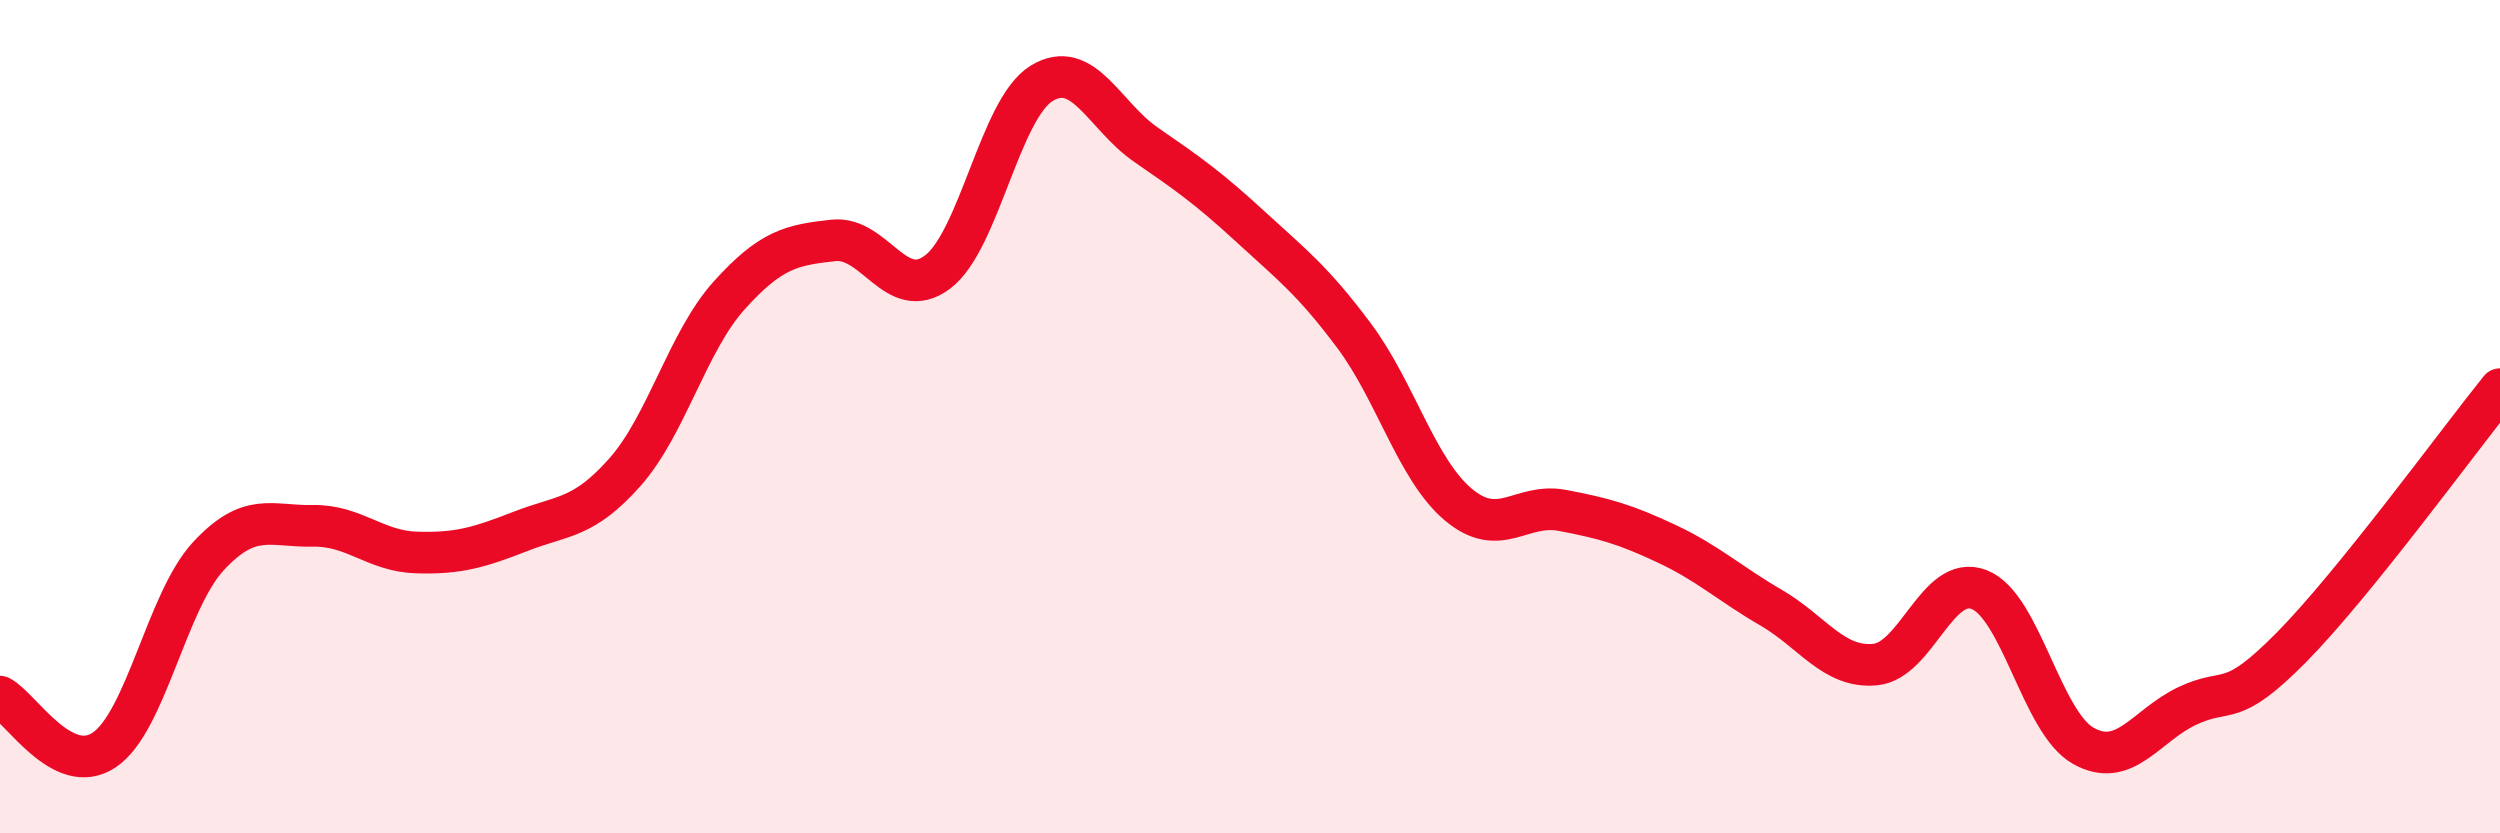 
    <svg width="60" height="20" viewBox="0 0 60 20" xmlns="http://www.w3.org/2000/svg">
      <path
        d="M 0,16.72 C 0.5,16.98 1.5,18.67 2.5,18 C 3.5,17.33 4,14.43 5,13.35 C 6,12.27 6.5,12.64 7.5,12.62 C 8.5,12.6 9,13.23 10,13.26 C 11,13.29 11.5,13.14 12.5,12.75 C 13.5,12.36 14,12.46 15,11.33 C 16,10.2 16.5,8.2 17.5,7.09 C 18.5,5.98 19,5.88 20,5.77 C 21,5.66 21.5,7.28 22.5,6.53 C 23.5,5.78 24,2.61 25,2 C 26,1.39 26.5,2.78 27.5,3.47 C 28.5,4.16 29,4.51 30,5.43 C 31,6.35 31.5,6.72 32.5,8.06 C 33.5,9.4 34,11.27 35,12.11 C 36,12.95 36.5,12.06 37.5,12.25 C 38.5,12.44 39,12.58 40,13.05 C 41,13.52 41.5,14 42.5,14.58 C 43.5,15.16 44,16.04 45,15.95 C 46,15.86 46.5,13.76 47.5,14.15 C 48.5,14.54 49,17.34 50,17.9 C 51,18.46 51.5,17.41 52.5,16.94 C 53.5,16.47 53.5,17.05 55,15.53 C 56.5,14.01 59,10.58 60,9.34L60 20L0 20Z"
        fill="#EB0A25"
        opacity="0.1"
        stroke-linecap="round"
        stroke-linejoin="round"
      />
      <path
        d="M 0,16.72 C 0.5,16.98 1.5,18.67 2.5,18 C 3.5,17.33 4,14.43 5,13.35 C 6,12.27 6.5,12.64 7.5,12.62 C 8.5,12.6 9,13.23 10,13.26 C 11,13.29 11.5,13.14 12.5,12.75 C 13.5,12.36 14,12.46 15,11.33 C 16,10.2 16.5,8.2 17.5,7.09 C 18.5,5.98 19,5.88 20,5.77 C 21,5.66 21.5,7.28 22.5,6.53 C 23.5,5.78 24,2.61 25,2 C 26,1.39 26.5,2.78 27.5,3.47 C 28.5,4.16 29,4.51 30,5.43 C 31,6.35 31.5,6.72 32.5,8.06 C 33.5,9.4 34,11.27 35,12.11 C 36,12.95 36.5,12.06 37.5,12.25 C 38.5,12.44 39,12.58 40,13.05 C 41,13.52 41.5,14 42.5,14.58 C 43.5,15.16 44,16.04 45,15.95 C 46,15.86 46.5,13.76 47.5,14.15 C 48.5,14.54 49,17.34 50,17.9 C 51,18.46 51.5,17.41 52.5,16.94 C 53.5,16.47 53.5,17.05 55,15.53 C 56.5,14.01 59,10.58 60,9.34"
        stroke="#EB0A25"
        stroke-width="1"
        fill="none"
        stroke-linecap="round"
        stroke-linejoin="round"
      />
    </svg>
  